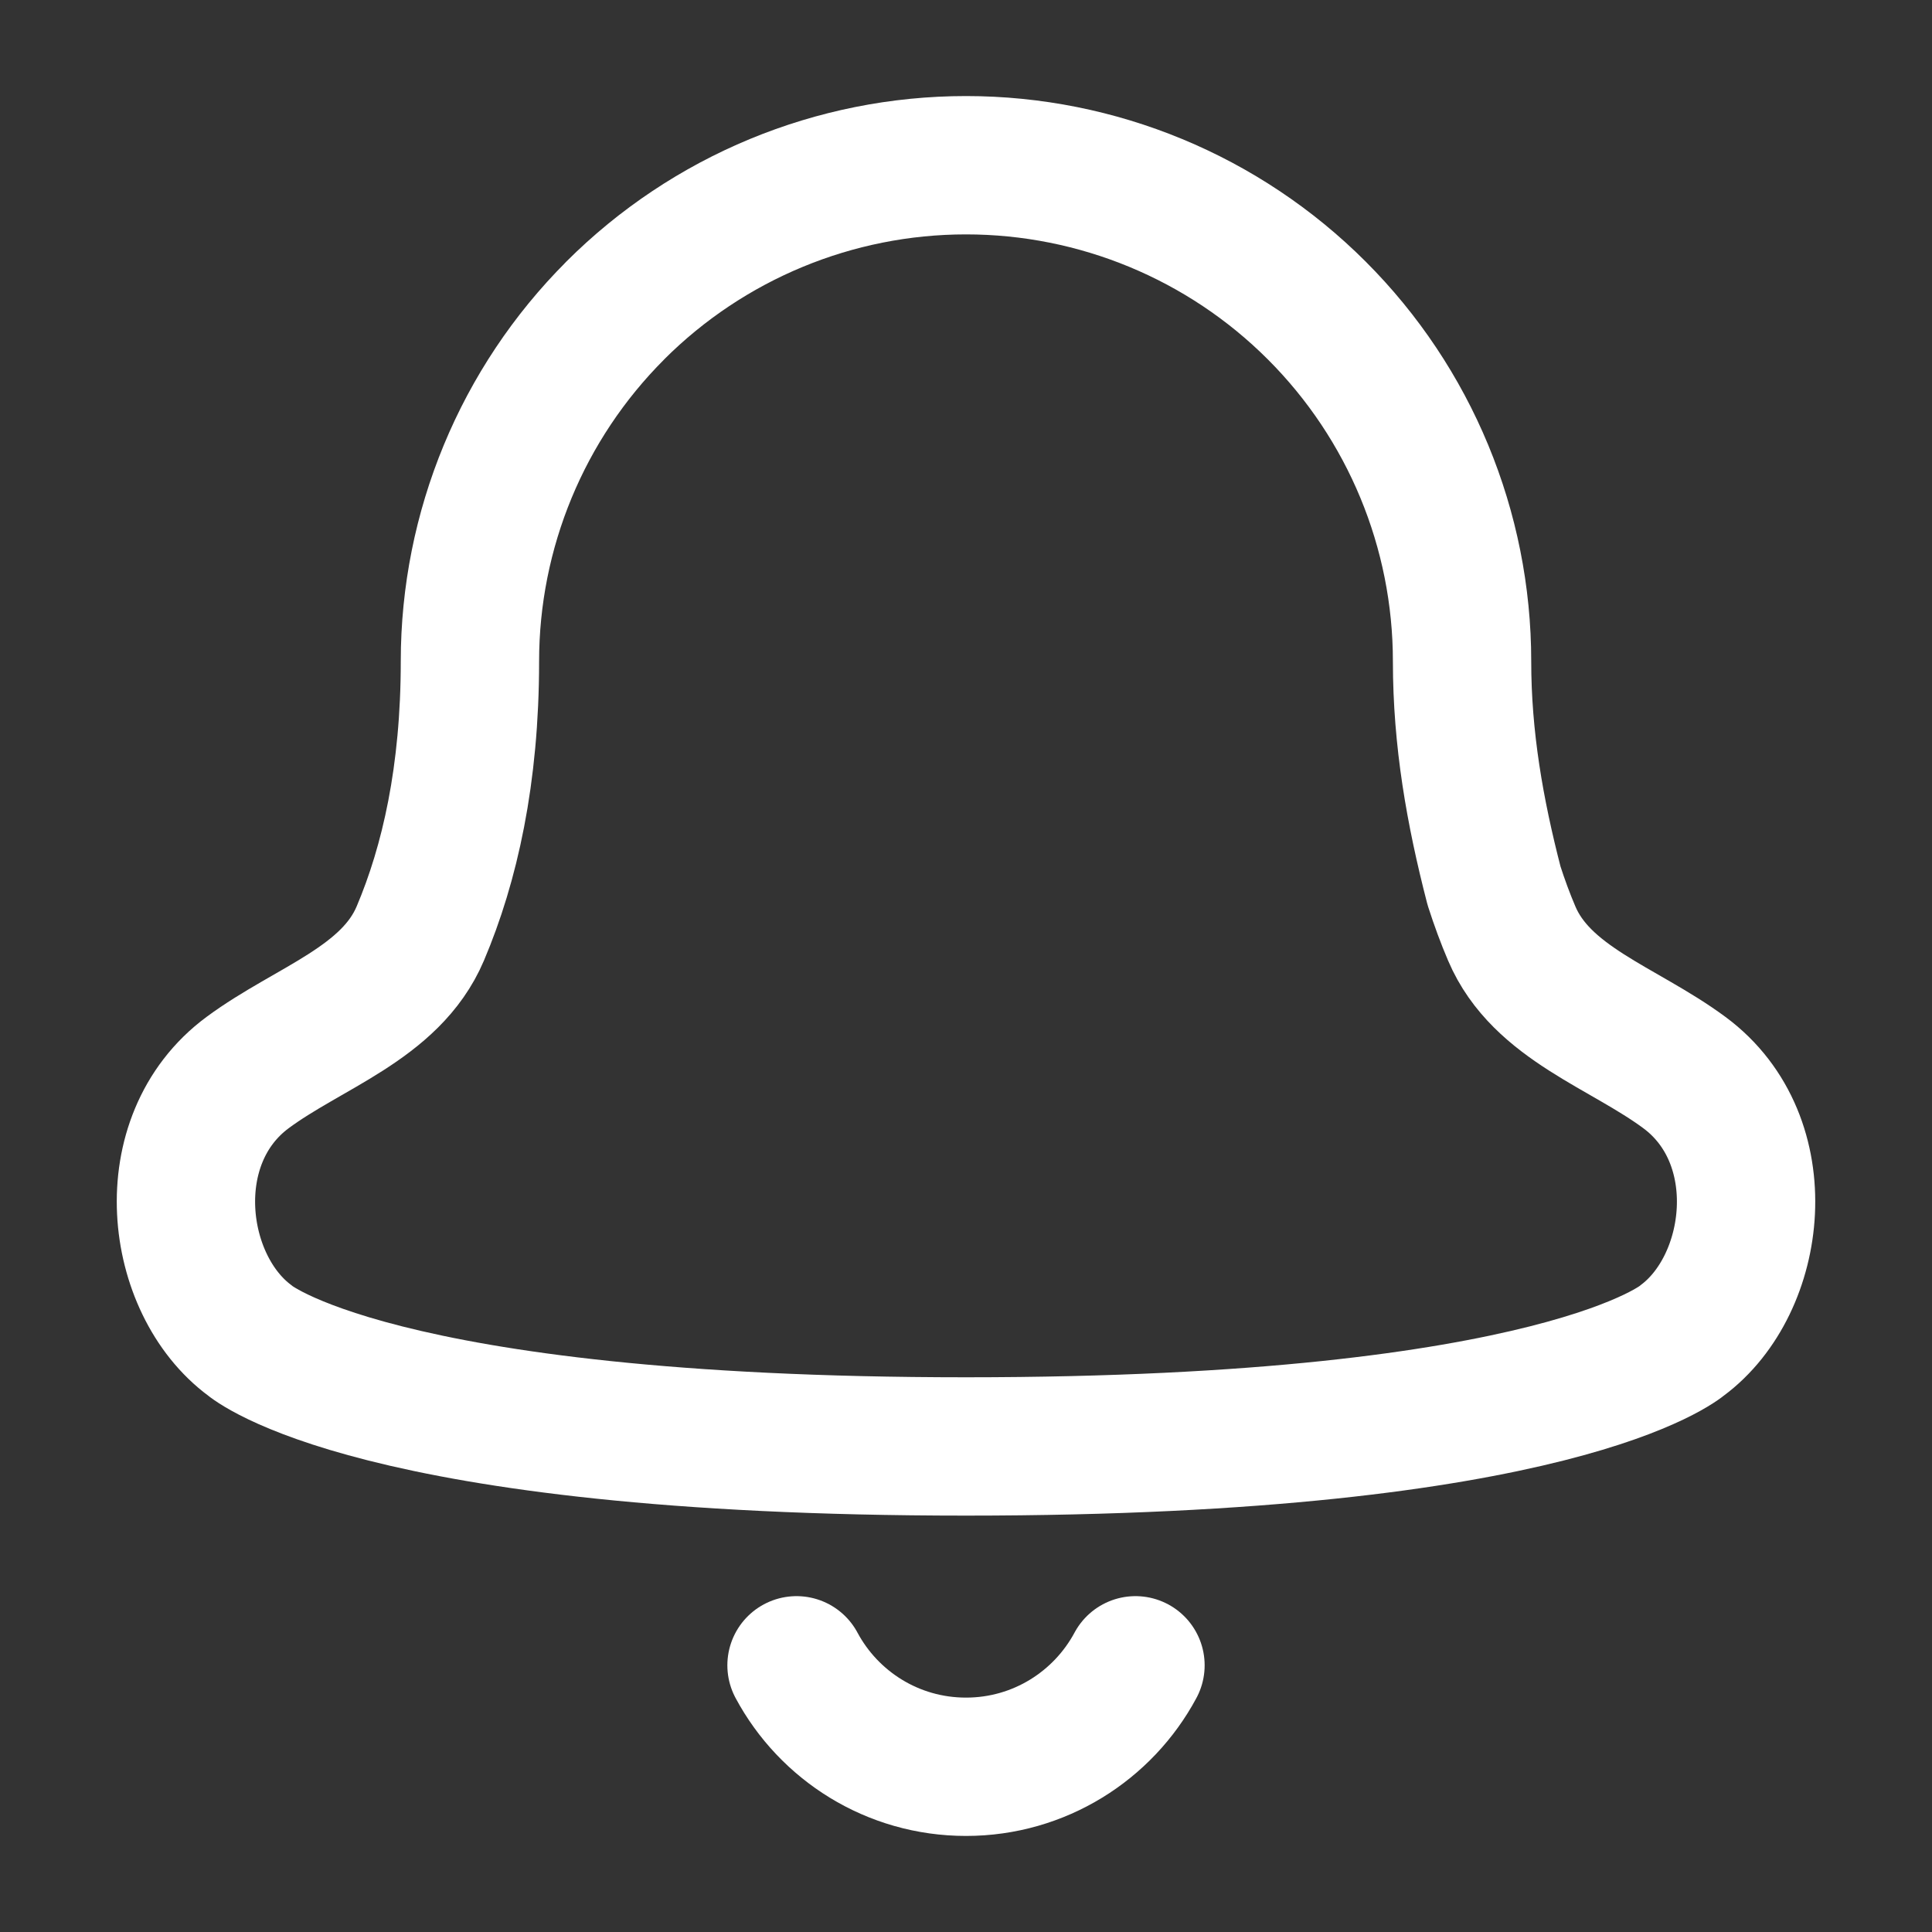 <svg xmlns="http://www.w3.org/2000/svg" fill="none" viewBox="-0.895 -0.895 25 25" id="Bell-Notification--Streamline-Flex.svg" height="25" width="25"><rect x="-0.895" y="-0.895" width="25" height="25" fill="#333333" stroke="none"/><desc>Bell Notification Streamline Icon: https://streamlinehq.com</desc><g id="bell-notification--alert-bell-ring-notification-alarm"><path id="Ellipse 85" stroke="#ffffff" stroke-linecap="round" stroke-linejoin="round" d="M9.412 20.654c0.419 0.782 1.244 1.313 2.193 1.313 0.949 0 1.774 -0.532 2.193 -1.313" stroke-width="1.79"></path><path id="Vector" stroke="#ffffff" stroke-linecap="round" stroke-linejoin="round" d="M7.066 3.123C8.27 1.92 9.903 1.243 11.605 1.243c1.702 0 3.335 0.676 4.539 1.88 1.204 1.204 1.88 2.836 1.88 4.539 0 1.002 0.165 1.943 0.414 2.905 0.07 0.218 0.146 0.424 0.229 0.618 0.385 0.905 1.444 1.214 2.234 1.799 1.18 0.873 0.951 2.742 -0.03 3.467 0 0 -1.584 1.371 -9.266 1.371 -7.682 0 -9.266 -1.371 -9.266 -1.371 -0.981 -0.725 -1.209 -2.594 -0.03 -3.467 0.79 -0.585 1.849 -0.894 2.234 -1.798 0.383 -0.902 0.643 -2.056 0.643 -3.523 0 -1.702 0.676 -3.335 1.88 -4.539Z" stroke-width="1.79"></path></g></svg>
